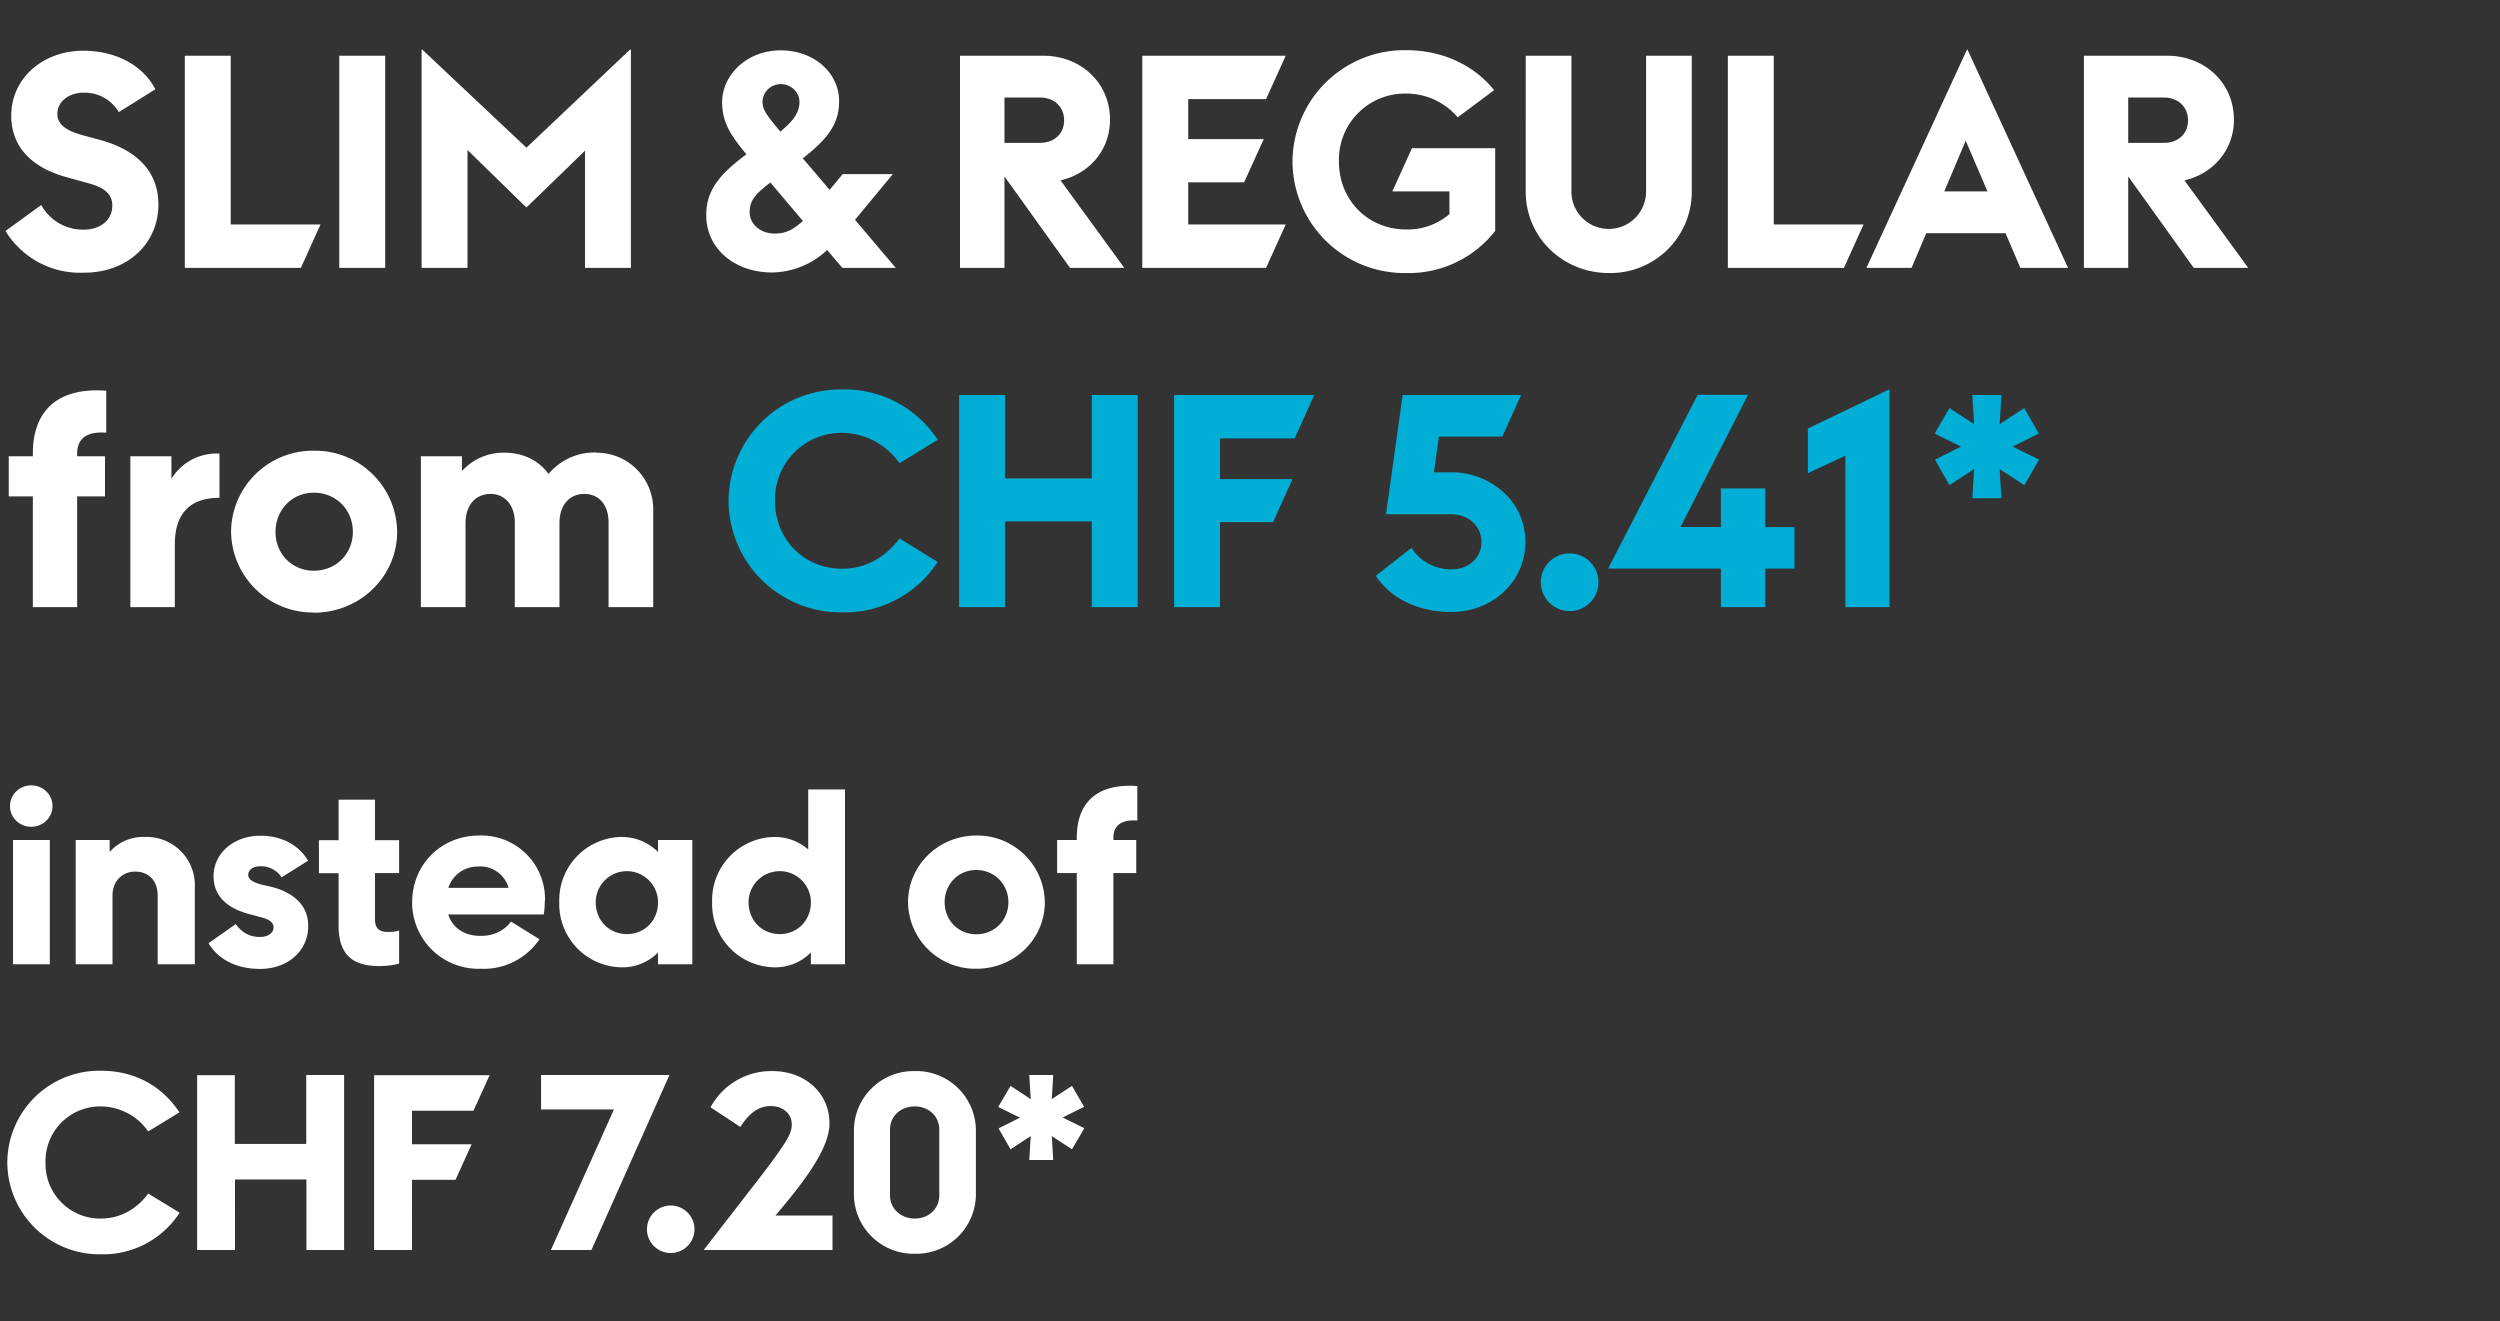 <svg width="140" height="74" viewBox="0 0 140 74" fill="none" xmlns="http://www.w3.org/2000/svg"><rect x="0" y="0" width="140" height="74" fill="#333333" stroke="none"/><path d="M.3 12.94l2.01-1.46a2.66 2.66 0 002.38 1.38c.94 0 1.6-.55 1.6-1.34 0-.77-.61-1.08-1.53-1.31l-1-.28C1.92 9.44.63 8.33.63 6.48c0-2.1 1.77-3.64 4.04-3.64C6.7 2.85 8.1 3.82 8.7 5L6.65 6.28a2.2 2.2 0 00-1.96-1.09c-.88 0-1.48.53-1.48 1.2 0 .62.6.96 1.41 1.18l1 .27c1.84.51 3.25 1.6 3.25 3.62 0 2.18-1.73 3.81-4.16 3.81a4.9 4.9 0 01-4.4-2.33zm12.62-.37h5.03L16.85 15h-6.5V3.12h2.57v9.45zM19 15V3.12h2.57V15H19zM35.3 2.78h.03V15h-2.57V8.44l-3.28 3.18-3.3-3.22V15h-2.57V2.78h.04l5.83 5.49 5.81-5.5zM50.15 15h-2.98l-.85-1a4.59 4.59 0 01-3.07 1.26c-2.08 0-3.7-1.3-3.7-3.22 0-1.4.77-2.3 2.25-3.4-.92-1.1-1.36-1.82-1.36-2.92 0-1.5 1.36-2.9 3.28-2.9 1.9 0 3.27 1.3 3.27 2.83 0 1.17-.48 1.99-1.96 3.16l-.08.05 1.51 1.77.73-.88H50l-2.12 2.56L50.16 15zM43.73 4.71c-.6 0-1.03.48-1.03 1 0 .47.32.84 1 1.66.7-.58 1.07-1.04 1.07-1.67 0-.5-.44-.99-1.04-.99zm-.35 8.37c.54 0 .98-.15 1.58-.71l-1.82-2.15c-.8.62-1.16.97-1.16 1.67 0 .64.58 1.19 1.4 1.19zM62.96 15h-3.04l-3.67-5.12V15h-2.49V3.12h4.66c2.1 0 3.74 1.51 3.74 3.58 0 1.7-1.15 3.03-2.77 3.4l3.57 4.9zm-4.73-9.54h-1.98V8h1.98c.8 0 1.36-.5 1.36-1.26 0-.78-.57-1.28-1.36-1.28zm8.31 4.75v2.36H72L70.9 15h-6.93V3.12H72l-1.1 2.43h-4.36v2.24h4.23l-1.1 2.42h-3.13zm12.2 5.08a6.27 6.27 0 01-6.36-6.24 6.27 6.27 0 016.36-6.24c1.95 0 3.75.77 4.93 2.24l-2.04 1.52a3.77 3.77 0 00-2.91-1.33 3.7 3.7 0 00-3.74 3.81c0 2.16 1.63 3.8 3.76 3.8a3.6 3.6 0 002.43-.86v-1.27h-3.2l1.1-2.42h4.66v4.63a6.14 6.14 0 01-5 2.36zm11.37 0c-2.6 0-4.67-2-4.67-4.56V3.12H88v7.61a2.09 2.09 0 104.18 0V3.12h2.56v7.61a4.56 4.56 0 01-4.64 4.56zm9.22-2.72h5.03l-1.1 2.43h-6.5V3.12h2.57v9.45zM113.14 15l-.83-1.94h-4.44l-.82 1.94h-2.53l5.63-12.22h.03L115.81 15h-2.67zm-4.27-4.28h2.43l-1.22-2.84-1.2 2.84zM125.9 15h-3.05l-3.67-5.12V15h-2.48V3.12h4.66c2.09 0 3.74 1.51 3.74 3.58 0 1.7-1.16 3.03-2.77 3.4l3.57 4.9zm-4.73-9.54h-1.99V8h2c.79 0 1.35-.5 1.35-1.26 0-.78-.58-1.28-1.36-1.28zM5.95 24.23c-1.24-.09-1.63.45-1.63 1.18v.14h1.56v2.25H4.32V34H1.84v-6.2H.49v-2.25h1.35v-.17c0-2.06 1.07-3.72 4.11-3.5v2.35zm6.32 1.17h.02v2.48h-.02c-1.53 0-2.48.78-2.48 2.6V34H7.3v-8.45h2.3v1.26a2.97 2.97 0 012.68-1.41zm5.31 8.9a4.58 4.58 0 01-4.64-4.52 4.58 4.58 0 014.64-4.54 4.59 4.59 0 014.66 4.54c0 2.5-2.07 4.53-4.66 4.53zm0-2.34c1.23 0 2.18-.94 2.18-2.18 0-1.24-.95-2.19-2.18-2.19-1.22 0-2.15.95-2.15 2.2 0 1.23.93 2.17 2.15 2.17zm15.79-6.61a3.17 3.17 0 013.21 3.23V34h-2.5v-4.73c0-1.03-.56-1.61-1.36-1.61-.78 0-1.39.56-1.39 1.65V34h-2.5v-4.73c0-1.03-.6-1.61-1.36-1.61-.78 0-1.4.56-1.4 1.65V34h-2.5v-8.45h2.3v.83a3.13 3.13 0 012.37-1.03c1.07 0 1.93.44 2.48 1.19a3.35 3.35 0 012.65-1.2zM1.75 46.3c-.63 0-1.19-.49-1.19-1.16 0-.67.56-1.16 1.19-1.16.63 0 1.19.49 1.19 1.16 0 .67-.56 1.16-1.19 1.16zM.73 54v-6.96h2.06V54H.73zm7.38-7.13a2.7 2.7 0 012.8 2.8V54H8.83v-3.85c0-.87-.54-1.34-1.26-1.34s-1.27.53-1.27 1.34V54H4.24v-6.96h1.9v.67a2.51 2.51 0 011.97-.84zm3.57 5.95l1.52-1.07c.26.35.65.72 1.36.72.44 0 .76-.22.76-.54 0-.32-.34-.48-.76-.58L14 51.2c-1.17-.3-2.04-.94-2.04-2.13 0-1.29 1.13-2.27 2.63-2.27 1.34 0 2.24.66 2.66 1.4l-1.48.93a1.38 1.38 0 00-1.18-.62c-.45 0-.69.23-.69.48 0 .26.27.43.8.56l.53.12c1.03.27 2.03.9 2.03 2.19 0 1.38-1.13 2.4-2.7 2.4-1.3 0-2.35-.53-2.88-1.44zm10.67-3.93H21v2.6c0 .55.28.7.76.7.17 0 .42-.02.59-.08v1.85c-.33.1-.77.14-1.12.14-1.81 0-2.27-.98-2.27-2.3V48.9h-1.1v-1.85h1.1v-2.27H21v2.27h1.35v1.85zm8.16 1.54c0 .27-.03.66-.06.78H25.1c.25.76.9 1.2 1.82 1.2.8 0 1.34-.34 1.7-.8l1.59.99a3.77 3.77 0 01-3.3 1.65 3.71 3.71 0 01-3.83-3.72c0-2.09 1.6-3.74 3.76-3.74a3.56 3.56 0 013.68 3.64zm-3.7-1.9a1.7 1.7 0 00-1.7 1.19h3.37a1.65 1.65 0 00-1.67-1.2zm10.04-1.49h1.92V54h-1.92v-.66a2.8 2.8 0 01-2.05.83 3.54 3.54 0 01-3.48-3.64 3.54 3.54 0 013.48-3.66c.84 0 1.53.33 2.05.84v-.67zm-1.74 5.27c.98 0 1.74-.76 1.74-1.78a1.74 1.74 0 10-3.49 0c0 1.02.76 1.78 1.75 1.78zm10.16-8.1h2.05V54h-1.91v-.66a2.8 2.8 0 01-2.05.83 3.54 3.54 0 01-3.48-3.64 3.54 3.54 0 013.48-3.66c.77 0 1.4.27 1.9.7v-3.36zm-1.6 8.1c.98 0 1.74-.76 1.74-1.78a1.74 1.74 0 10-3.49 0c0 1.02.76 1.78 1.75 1.78zm11 1.94a3.77 3.77 0 01-3.82-3.72c0-2.07 1.71-3.74 3.83-3.74a3.78 3.78 0 013.83 3.74c0 2.06-1.7 3.72-3.83 3.72zm0-1.93c1.01 0 1.8-.77 1.8-1.8 0-1.01-.79-1.8-1.8-1.8-1 0-1.77.79-1.77 1.8 0 1.03.77 1.8 1.78 1.8zm9.02-6.37c-1.02-.07-1.34.38-1.34.98v.11h1.28v1.85h-1.28V54H60.3v-5.11h-1.1v-1.85h1.1v-.14c0-1.7.88-3.06 3.39-2.88v1.93zM5.64 70.24A5.16 5.16 0 01.41 65.1a5.16 5.16 0 015.23-5.14c1.8 0 3.36.76 4.41 2.33L8.3 63.36a3.26 3.26 0 00-2.65-1.4 3.06 3.06 0 00-3.1 3.14 3.06 3.06 0 003.1 3.14c1.04 0 1.99-.5 2.65-1.4l1.76 1.07a5.1 5.1 0 01-4.4 2.33zM17.16 60.2h2.11V70h-2.11v-3.95h-4V70h-2.12v-9.79h2.11v3.85h4v-3.85zm9.35 2h-3.44v1.88h3.34l-.9 1.99h-2.44V70h-2.12v-9.79h6.47l-.91 2zm3.78-2h7.19v.02L33.12 70h-2.27l3.53-7.87H30.3v-1.92zm7.27 9.97a1.33 1.33 0 110-2.66 1.33 1.33 0 010 2.66zm5.86-2.1h3.2V70h-7.19v-.03l3.2-4.13c1.4-1.85 1.71-2.34 1.71-2.87 0-.63-.53-1.03-1.17-1.03-.77 0-1.28.5-1.71 1.17l-1.67-1.1a3.86 3.86 0 013.46-2.03c1.8 0 3.2 1.19 3.2 2.94 0 1.1-.87 2.52-2.27 4.24l-.76.92zm7.8 2.14a3.34 3.34 0 01-3.4-3.27v-3.68a3.34 3.34 0 013.4-3.28 3.34 3.34 0 013.43 3.28v3.68a3.34 3.34 0 01-3.42 3.27zm0-1.97c.8 0 1.38-.56 1.38-1.3v-3.68c0-.75-.59-1.3-1.37-1.3-.8 0-1.39.55-1.39 1.3v3.68c0 .74.6 1.3 1.39 1.3zm9.5-5.05l-.69 1.17-1.13-.74.08 1.34h-1.34l.08-1.34-1.13.74-.67-1.17 1.2-.6-1.22-.6.69-1.18 1.13.74-.08-1.35h1.34l-.08 1.35 1.13-.74.68 1.17-1.2.6 1.21.6z" fill="#fff"/><path d="M47.16 34.29a6.27 6.27 0 01-6.36-6.24 6.27 6.27 0 016.36-6.24 6.2 6.2 0 015.35 2.82l-2.14 1.31a3.96 3.96 0 00-3.21-1.7 3.72 3.72 0 00-3.76 3.81c0 2.16 1.63 3.8 3.76 3.8 1.26 0 2.41-.6 3.21-1.7l2.14 1.32a6.2 6.2 0 01-5.35 2.82zm13.98-12.17h2.57V34h-2.57v-4.8h-4.86V34h-2.57V22.12h2.57v4.67h4.86v-4.67zm11.36 2.43h-4.18v2.28h4.06l-1.09 2.41h-2.97V34h-2.57V22.12h7.85l-1.1 2.43zm8.84 1.9c1.9 0 4.08 1.43 4.08 3.91 0 2.21-1.84 3.91-4.13 3.91-2.1 0-3.49-.9-4.25-2.02l2-1.57a2.61 2.61 0 002.25 1.2c.97 0 1.67-.65 1.67-1.52 0-.92-.74-1.56-1.69-1.56h-3.65v-.02l.93-6.66h6.63l-1.05 2.33h-3.55l-.28 2h1.04zm6.56 7.77a1.61 1.61 0 110-3.23 1.61 1.61 0 010 3.23zm10.95-4.7h1.64v2.32h-1.64V34h-2.48v-2.16h-6.3v-.03l5-9.7h2.82l-3.78 7.4h2.26v-2.16h2.48v2.16zm2.39-5.52l4.57-2.2V34h-2.47v-8.48l-2.1.98V24zm12.95 1.74l-.83 1.43-1.38-.9.1 1.63h-1.63l.1-1.63-1.38.9-.81-1.43 1.46-.73-1.48-.73.83-1.43 1.38.9-.1-1.63h1.63l-.1 1.63 1.38-.9.81 1.43-1.46.73 1.48.73z" fill="#01AED6"/></svg>
